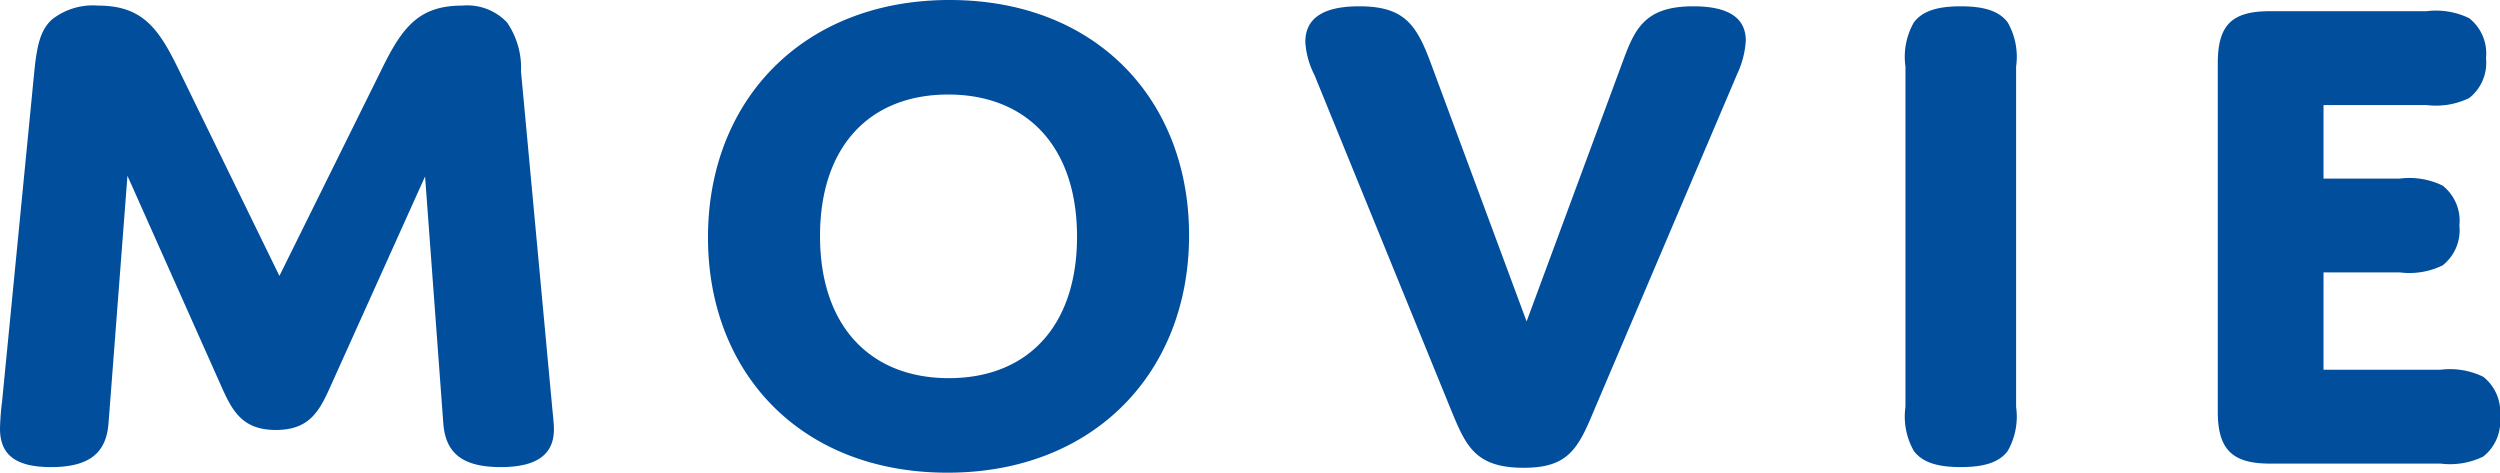 <svg xmlns="http://www.w3.org/2000/svg" width="142.8" height="27"><path d="M15.96 15.76l-5.8-11.88C9.04 1.6 8.12.32 5.6.32a3.77 3.77 0 00-2.64.8c-.6.56-.84 1.32-1 2.96L.12 22.92A15.177 15.177 0 000 24.48c0 1.52.92 2.2 2.92 2.2 2.32 0 3.16-.92 3.28-2.52l1.08-14.12 5.44 12.2c.6 1.32 1.2 2.32 3.04 2.32s2.44-1 3.04-2.32l5.48-12.16 1.04 14.08c.12 1.68 1.04 2.52 3.28 2.52 2.12 0 3.04-.76 3.04-2.16 0-.4-.08-1-.12-1.48L29.76 4.08a4.568 4.568 0 00-.8-2.8A3.13 3.13 0 0026.4.32c-2.44 0-3.4 1.2-4.56 3.56zm24.48-2.2c0 7.72 5.28 13.44 13.68 13.44 8.36 0 13.8-5.72 13.8-13.56C67.92 5.72 62.64 0 54.24 0c-8.36 0-13.8 5.72-13.8 13.56zm6.4-.08c0-5.12 2.84-8.08 7.32-8.08s7.36 2.96 7.36 8.12c0 5.12-2.84 8.08-7.32 8.08s-7.36-2.96-7.36-8.12zm40.36 4.88L81.68 3.48c-.8-2.12-1.52-3.12-4.04-3.12-2 0-3.08.64-3.08 2.04a4.746 4.746 0 00.52 1.88l7.88 19.32c.8 1.92 1.36 3.12 4.08 3.12 2.48 0 3.08-1.04 3.96-3.16L99.24 4.2a5.213 5.213 0 00.48-1.88c0-1.28-.96-1.96-3-1.96-2.72 0-3.32 1.24-4 3.08zM115.16 3.8a3.967 3.967 0 00-.48-2.52c-.48-.64-1.32-.92-2.68-.92s-2.2.28-2.68.92a3.967 3.967 0 00-.48 2.52v19.44a3.967 3.967 0 00.48 2.52c.48.64 1.32.92 2.68.92s2.2-.28 2.68-.92a3.967 3.967 0 00.48-2.52zM132.72 6h5.88a4.339 4.339 0 002.44-.4 2.557 2.557 0 00.96-2.28 2.557 2.557 0 00-.96-2.28 4.339 4.339 0 00-2.44-.4h-8.96c-2.16 0-2.96.8-2.96 2.96v19.92c0 2.12.8 2.96 2.96 2.96h9.76a4.339 4.339 0 002.44-.4 2.557 2.557 0 00.96-2.28 2.557 2.557 0 00-.96-2.28 4.339 4.339 0 00-2.44-.4h-6.68v-5.56h4.36a4.339 4.339 0 002.44-.4 2.557 2.557 0 00.96-2.28 2.557 2.557 0 00-.96-2.28 4.339 4.339 0 00-2.44-.4h-4.36z" fill="#004e9c"/></svg>